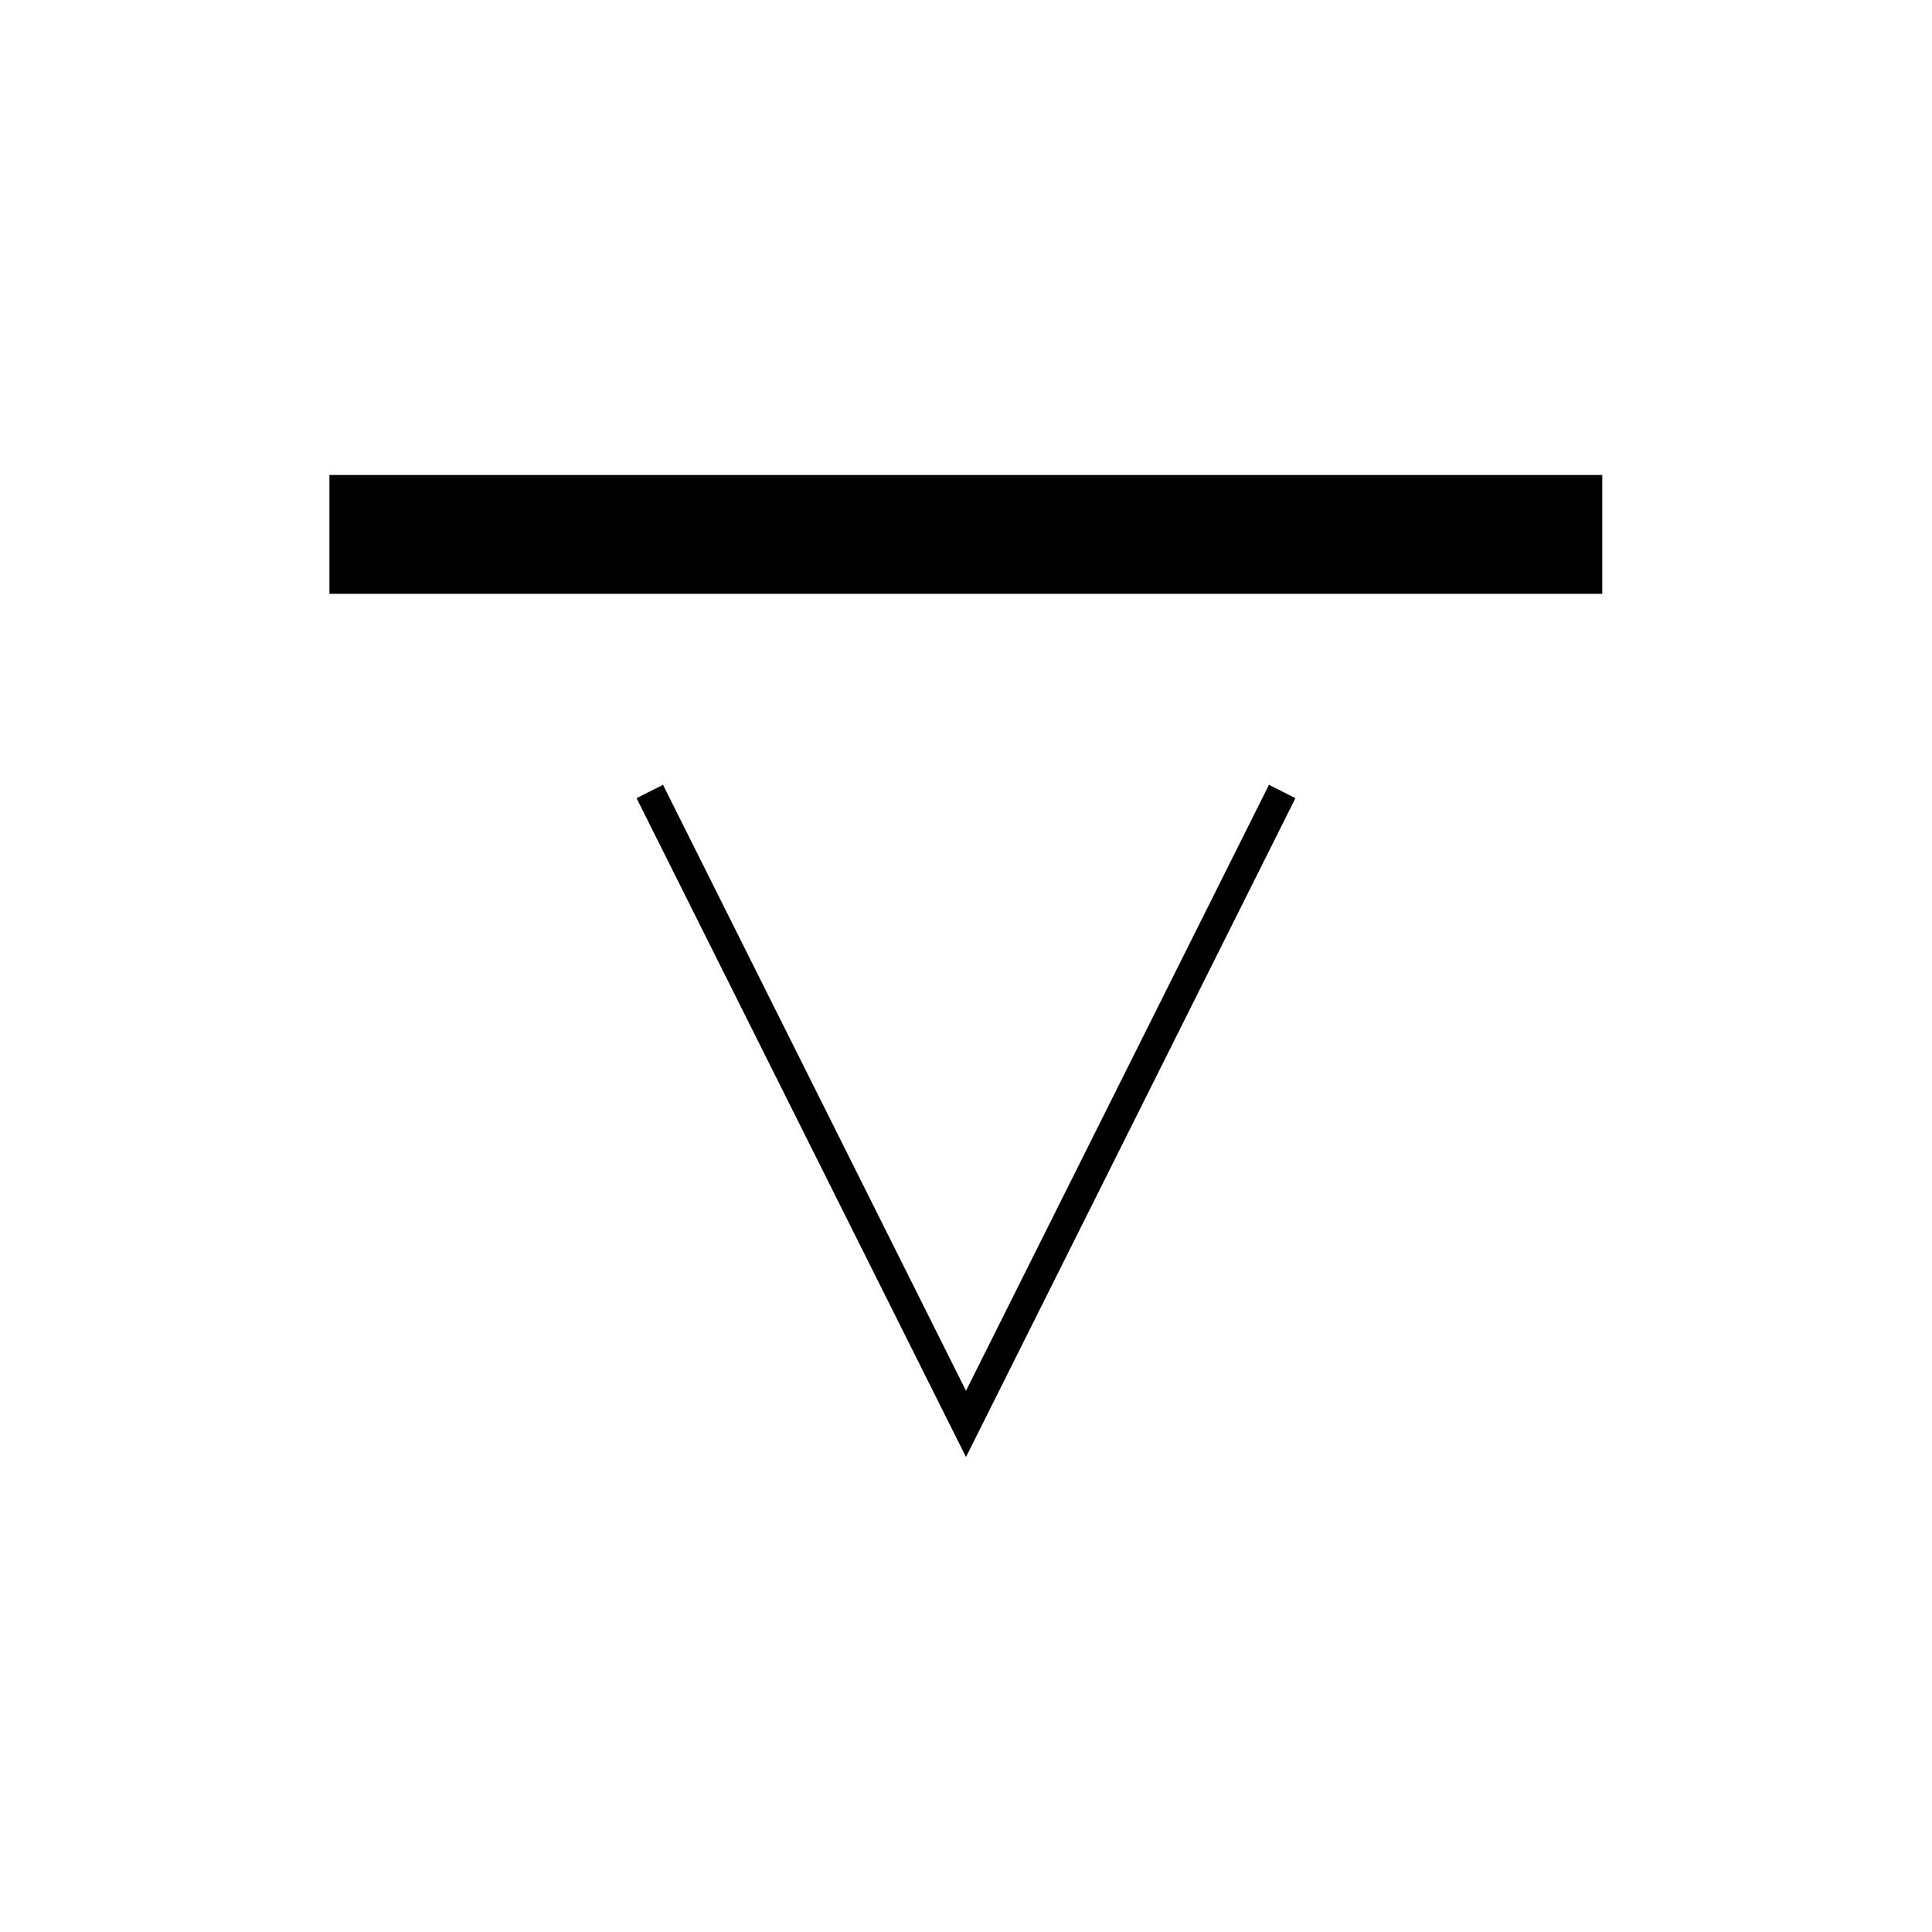 <?xml version="1.0" encoding="UTF-8"?>
<!-- Uploaded to: ICON Repo, www.svgrepo.com, Generator: ICON Repo Mixer Tools -->
<svg fill="#000000" width="800px" height="800px" version="1.1" viewBox="144 144 512 512" xmlns="http://www.w3.org/2000/svg">
 <g>
  <path d="m480.29 351.98-80.293 160.59-80.297-160.59-7.004 3.543 87.301 174.6 87.301-174.6z"/>
  <path d="m231.3 269.88h337.32v31.488h-337.32z"/>
 </g>
</svg>